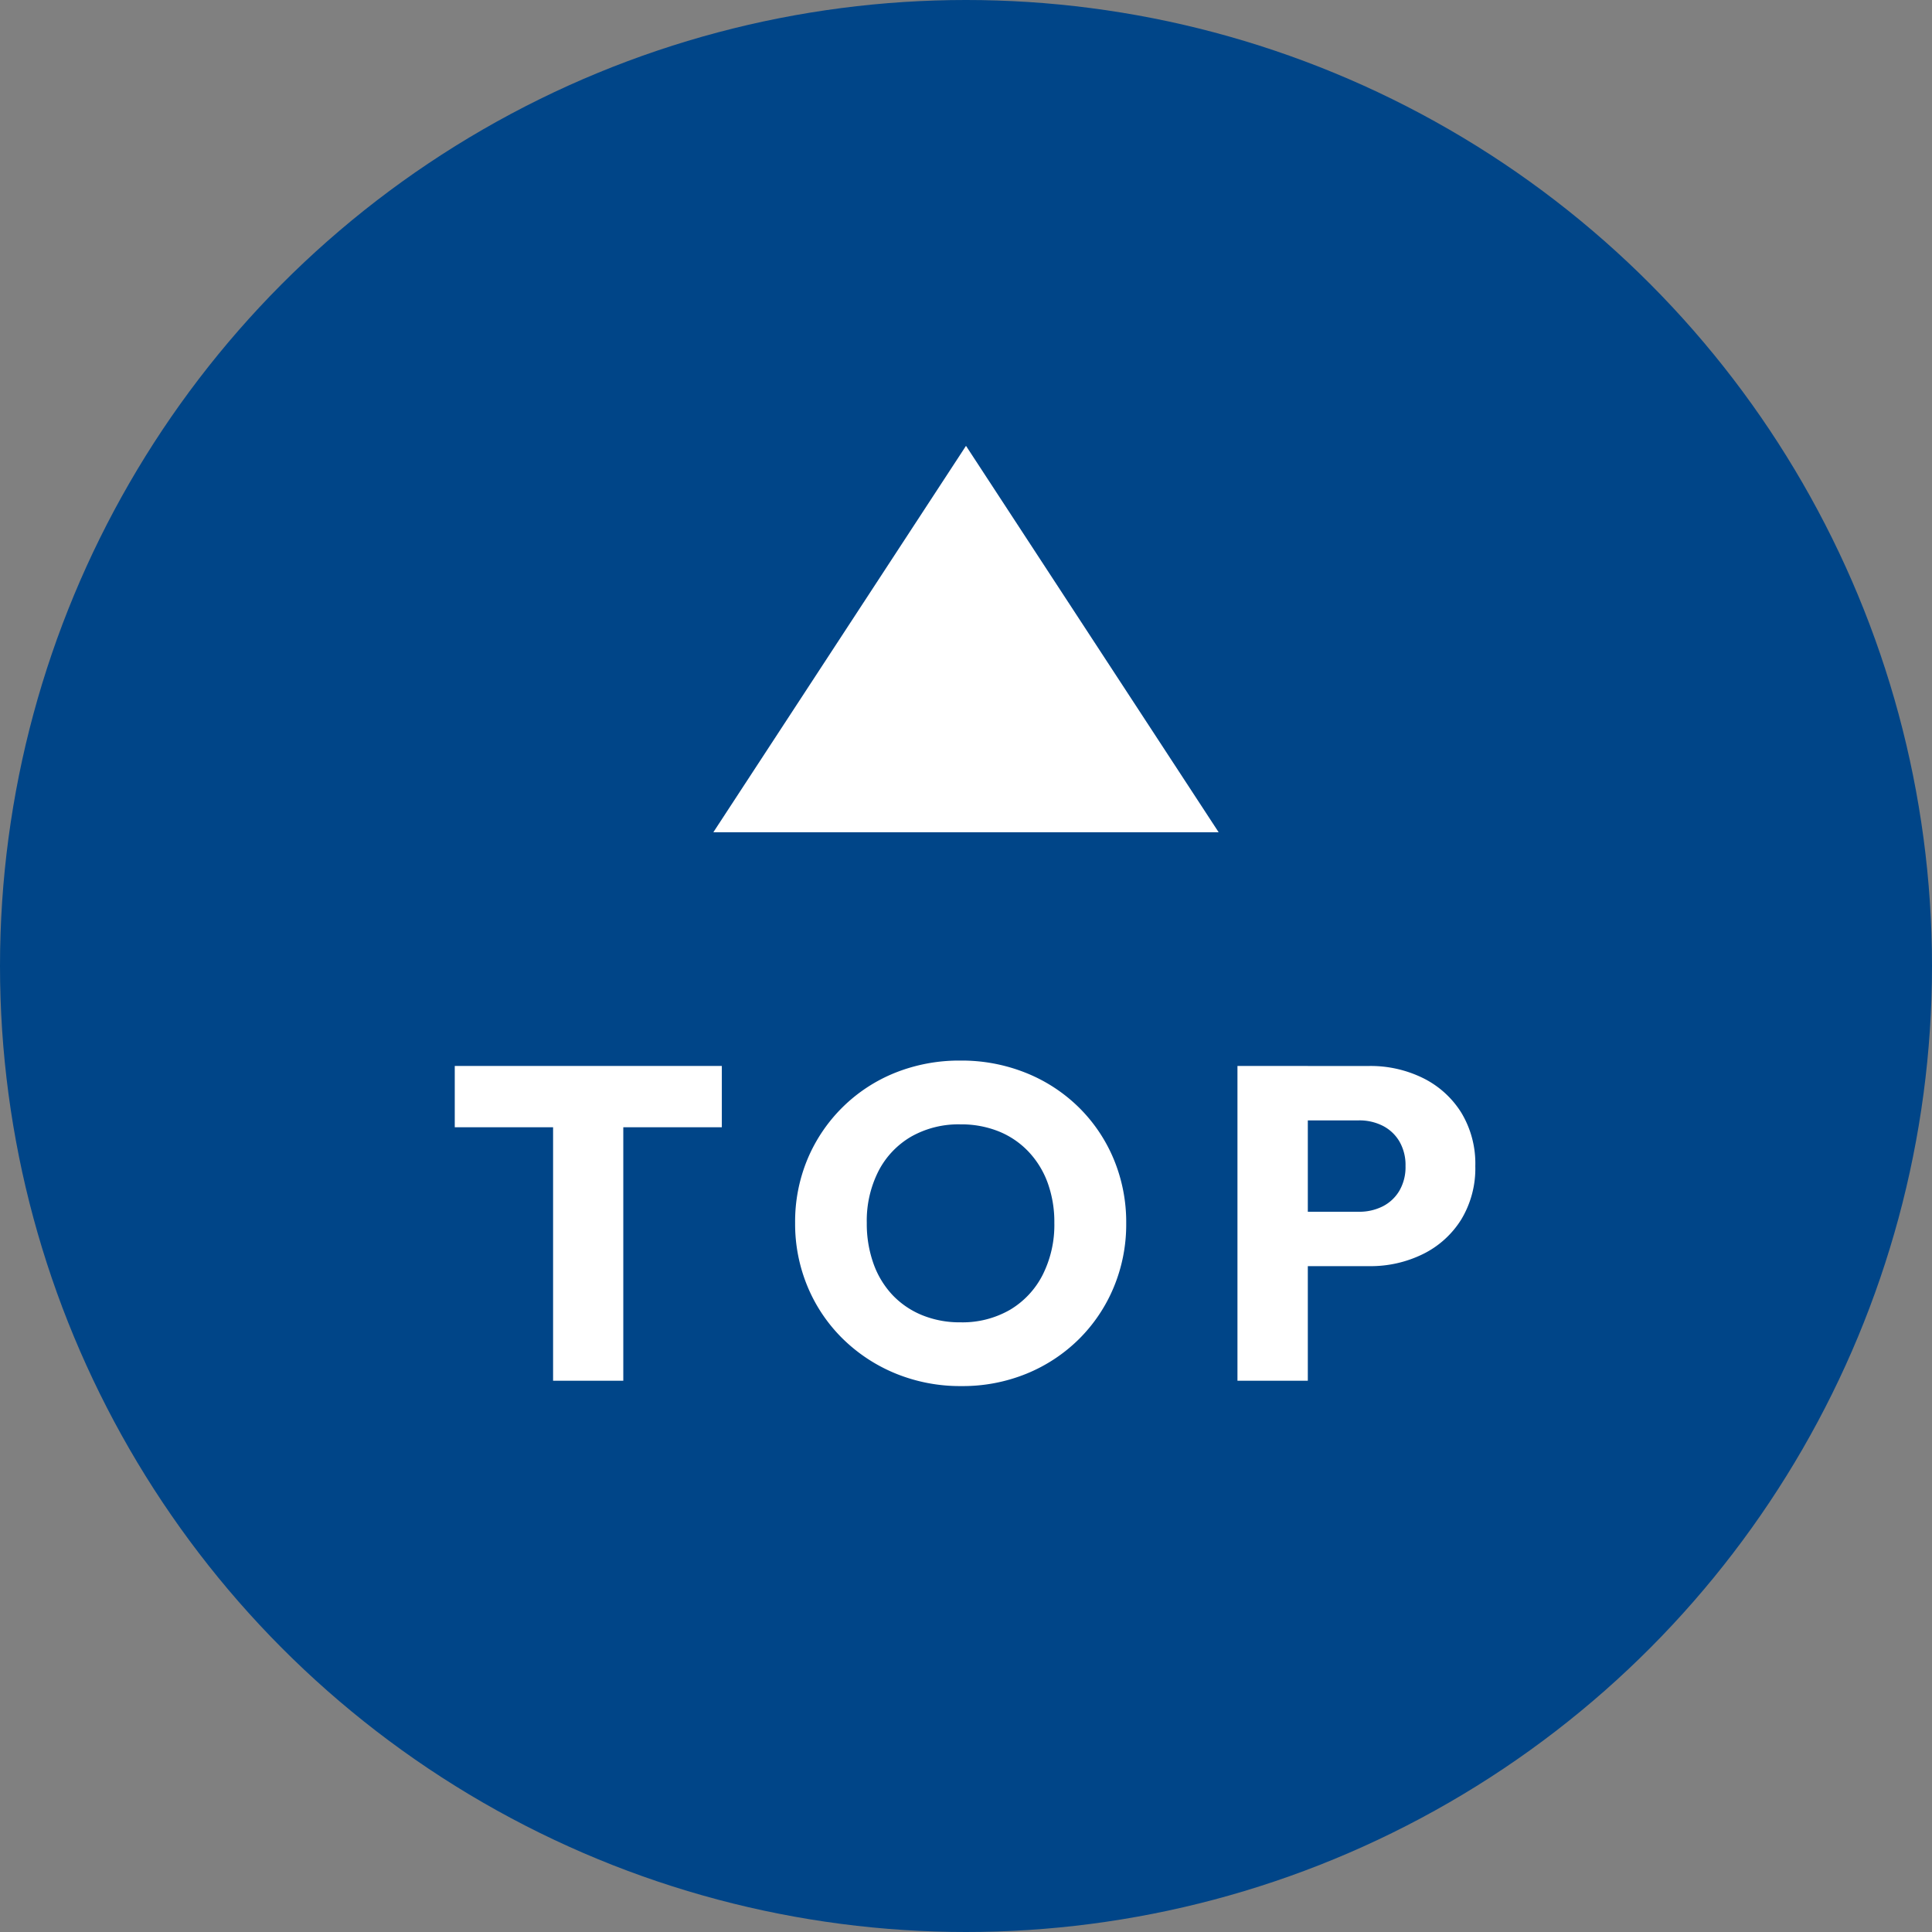 <svg xmlns="http://www.w3.org/2000/svg" width="65" height="65" viewBox="0 0 65 65">
    <rect x="0" y="0" width="65" height="65" fill="#808080" stroke="none"/>
    <g data-name="グループ 4661" transform="translate(-588 -3767)">
        <circle data-name="楕円形 3" cx="32.5" cy="32.5" r="32.5" transform="translate(588 3767)" style="fill:#004588"/>
        <path data-name="多角形 14" d="M8.5 0 17 13H0z" transform="translate(612 3782)" style="fill:#fff"/>
        <path data-name="パス 136995" d="M3.608 0v-10.44H5.97V0zM.3-8.528v-2.062h8.985v2.062zM17.347.18a5.726 5.726 0 0 1-2.209-.42 5.527 5.527 0 0 1-1.778-1.166 5.329 5.329 0 0 1-1.185-1.748 5.475 5.475 0 0 1-.424-2.156 5.454 5.454 0 0 1 .42-2.153A5.369 5.369 0 0 1 13.346-9.2a5.352 5.352 0 0 1 1.766-1.159 5.789 5.789 0 0 1 2.2-.412 5.789 5.789 0 0 1 2.2.412 5.394 5.394 0 0 1 1.78 1.159 5.319 5.319 0 0 1 1.178 1.745 5.509 5.509 0 0 1 .42 2.16 5.49 5.49 0 0 1-.42 2.152A5.348 5.348 0 0 1 21.3-1.4a5.411 5.411 0 0 1-1.766 1.164 5.675 5.675 0 0 1-2.187.416zm-.03-2.145a3.2 3.2 0 0 0 1.661-.42 2.887 2.887 0 0 0 1.1-1.174 3.729 3.729 0 0 0 .394-1.751 3.862 3.862 0 0 0-.225-1.35 3.038 3.038 0 0 0-.647-1.05 2.841 2.841 0 0 0-1-.679 3.378 3.378 0 0 0-1.29-.236 3.228 3.228 0 0 0-1.654.412 2.848 2.848 0 0 0-1.1 1.159 3.684 3.684 0 0 0-.394 1.744 3.98 3.98 0 0 0 .225 1.369 3.008 3.008 0 0 0 .641 1.058 2.862 2.862 0 0 0 1 .679 3.339 3.339 0 0 0 1.289.239zm11.123-1.89v-1.83h2.28a1.738 1.738 0 0 0 .793-.178 1.373 1.373 0 0 0 .564-.523 1.577 1.577 0 0 0 .21-.836 1.577 1.577 0 0 0-.21-.836 1.373 1.373 0 0 0-.564-.523 1.738 1.738 0 0 0-.793-.178h-2.28v-1.83h2.618a3.988 3.988 0 0 1 1.823.409 3.17 3.17 0 0 1 1.282 1.16 3.308 3.308 0 0 1 .472 1.8 3.32 3.32 0 0 1-.472 1.794 3.158 3.158 0 0 1-1.283 1.162 3.988 3.988 0 0 1-1.823.409zM26.633 0v-10.59H29V0z" transform="translate(603 3813.453)" style="fill:#fff"/>
    </g>
</svg>
